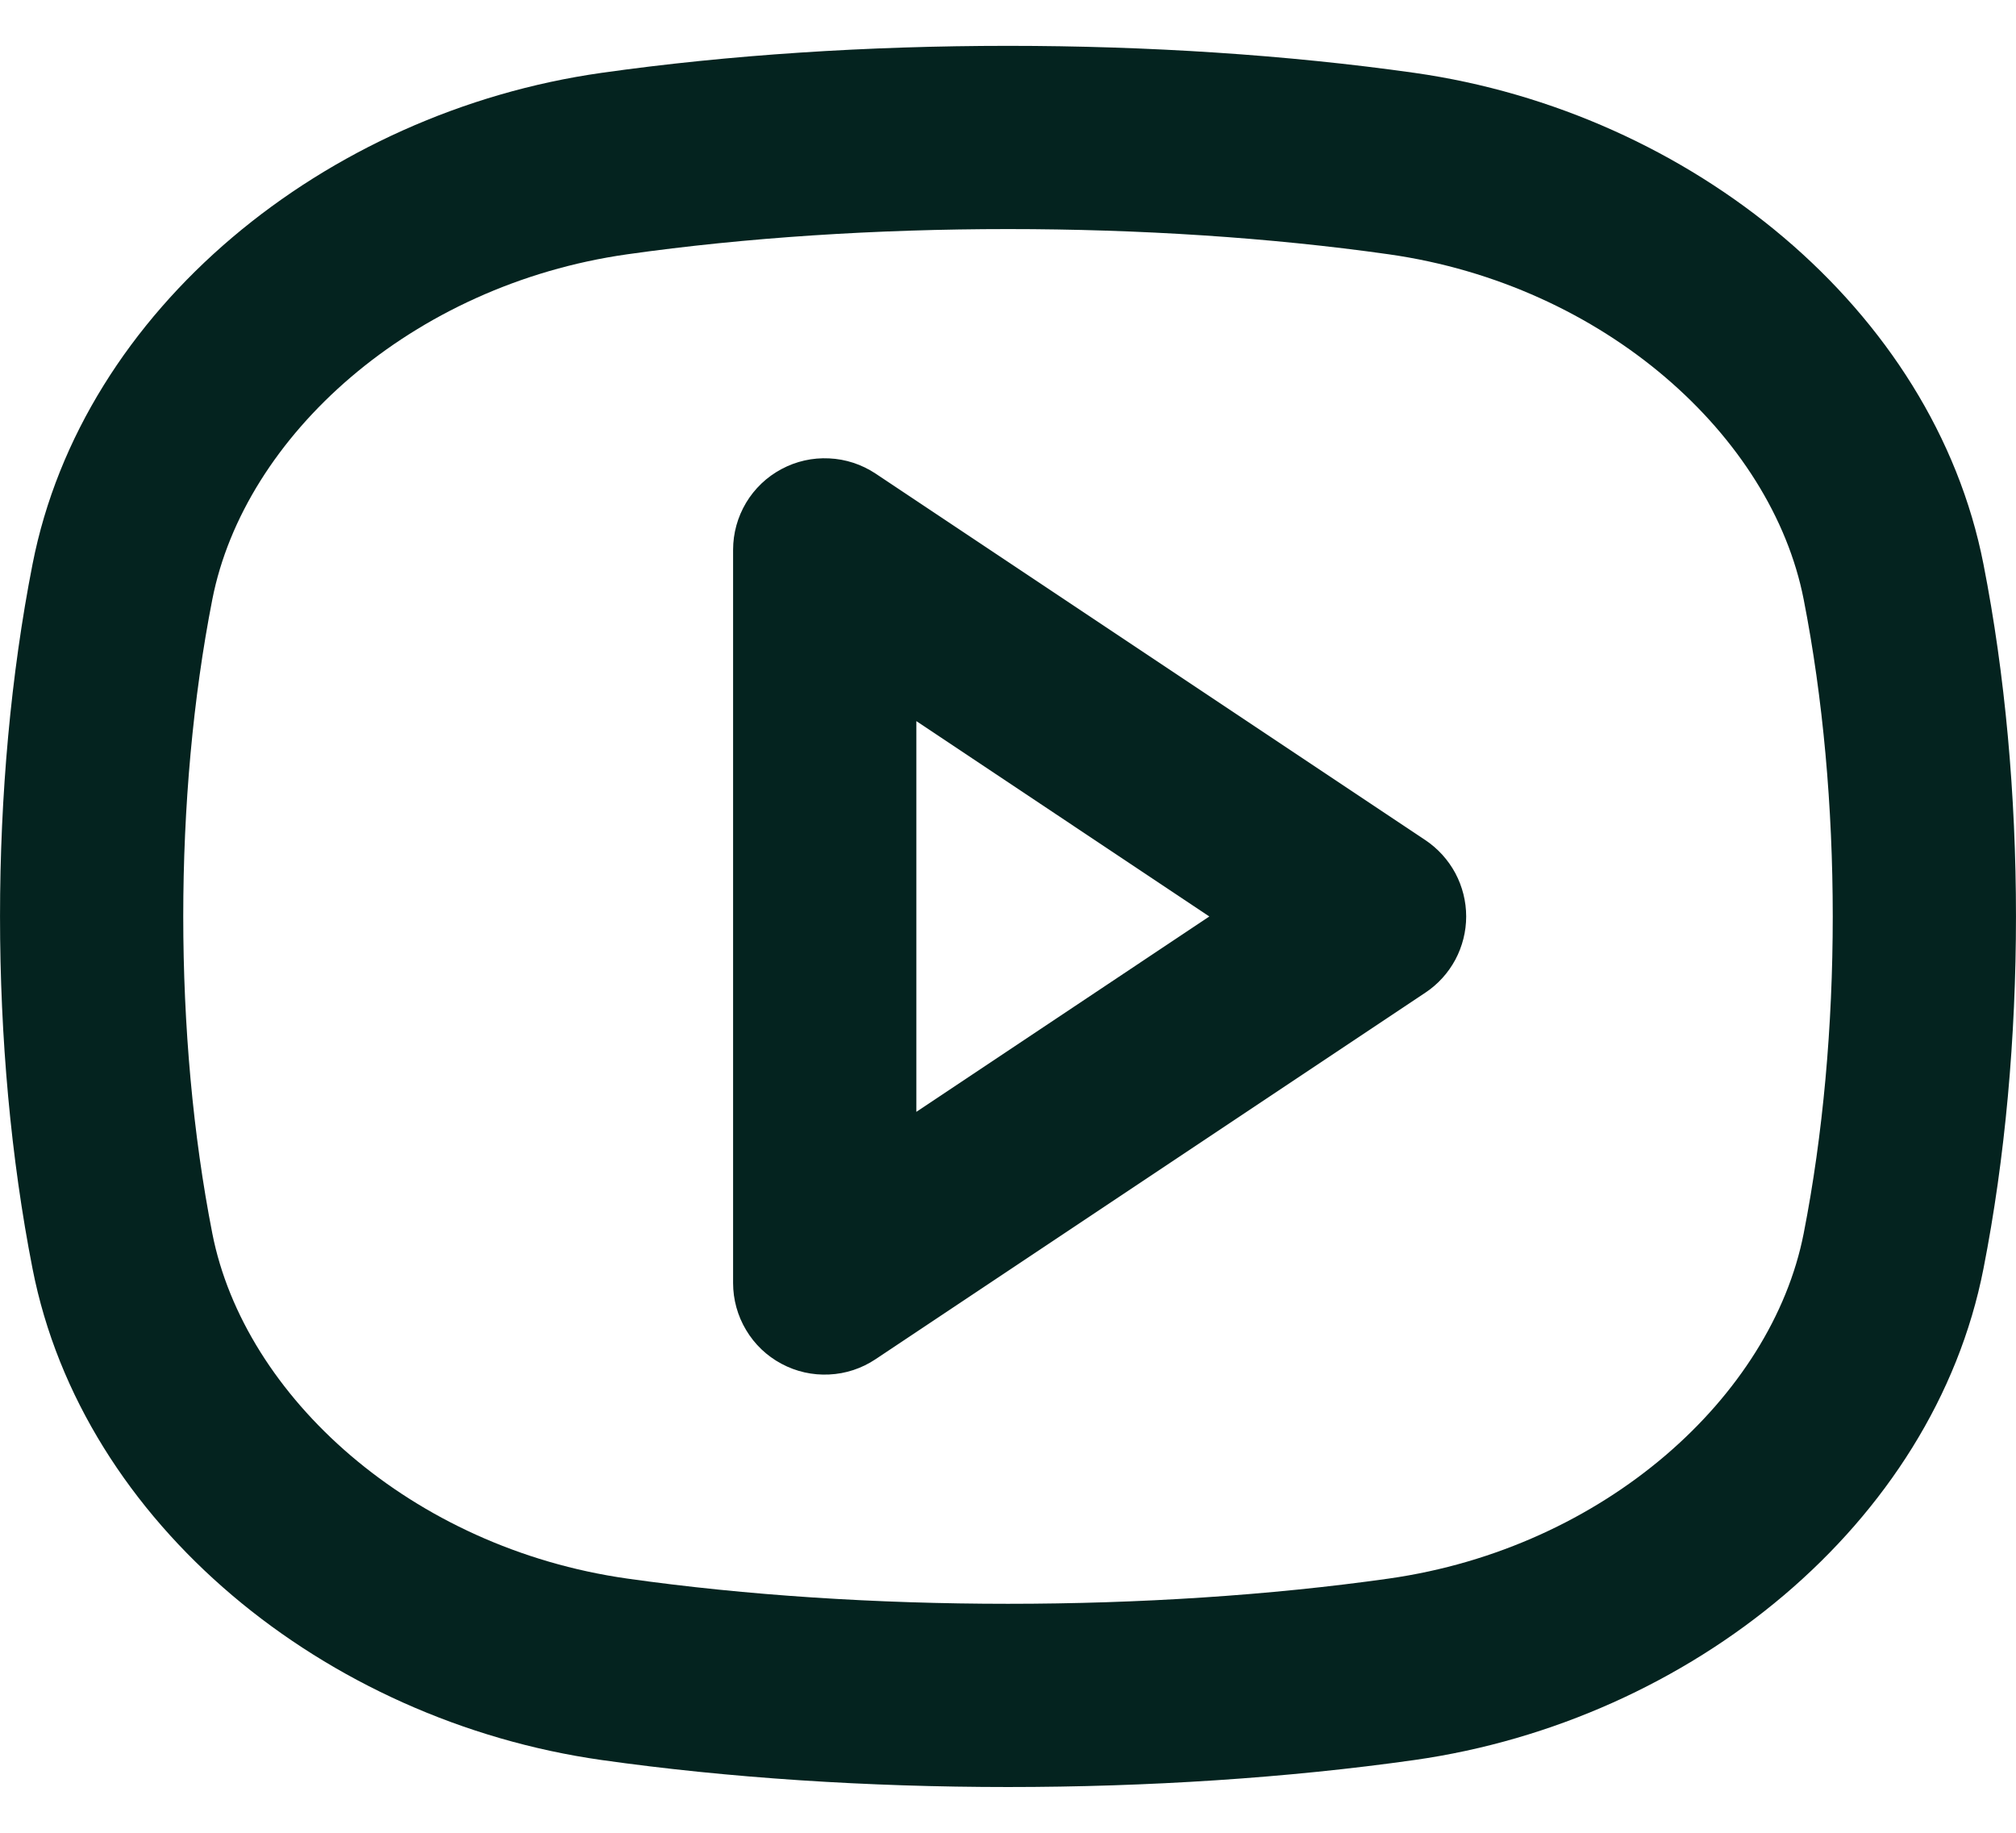 <svg width="22" height="20" viewBox="0 0 22 20" fill="none" xmlns="http://www.w3.org/2000/svg">
<path fill-rule="evenodd" clip-rule="evenodd" d="M6.845 2.775C9.437 2.408 12.563 2.408 15.155 2.775C17.51 3.109 19.335 4.761 19.683 6.541C20.106 8.696 20.106 11.305 19.683 13.46C19.334 15.239 17.51 16.892 15.155 17.226C12.563 17.593 9.436 17.593 6.845 17.226C4.49 16.892 2.666 15.239 2.317 13.46C1.894 11.305 1.894 8.696 2.317 6.541C2.666 4.761 4.49 3.109 6.845 2.775V2.775ZM15.435 0.795C12.658 0.402 9.342 0.402 6.565 0.795C3.55 1.222 0.9 3.373 0.355 6.157C-0.118 8.566 -0.118 11.434 0.355 13.844C0.9 16.628 3.55 18.779 6.565 19.206C9.342 19.599 12.658 19.599 15.435 19.206C18.45 18.779 21.1 16.628 21.645 13.844C22.118 11.434 22.118 8.566 21.645 6.157C21.1 3.373 18.45 1.222 15.435 0.795V0.795ZM9.555 5.168C9.404 5.068 9.229 5.01 9.048 5.002C8.867 4.993 8.688 5.033 8.528 5.119C8.368 5.204 8.235 5.331 8.142 5.486C8.049 5.642 8 5.819 8 6V14.001C8 14.181 8.049 14.359 8.142 14.514C8.235 14.67 8.368 14.797 8.528 14.882C8.688 14.968 8.867 15.008 9.048 14.999C9.229 14.991 9.404 14.933 9.555 14.832L15.555 10.832C15.692 10.741 15.804 10.617 15.882 10.472C15.959 10.327 16 10.165 16 10.001C16 9.836 15.959 9.674 15.882 9.529C15.804 9.384 15.692 9.26 15.555 9.168L9.555 5.168ZM13.197 10.001L10 12.133V7.869L13.197 10.001Z" fill="#04231F"/>
</svg>
